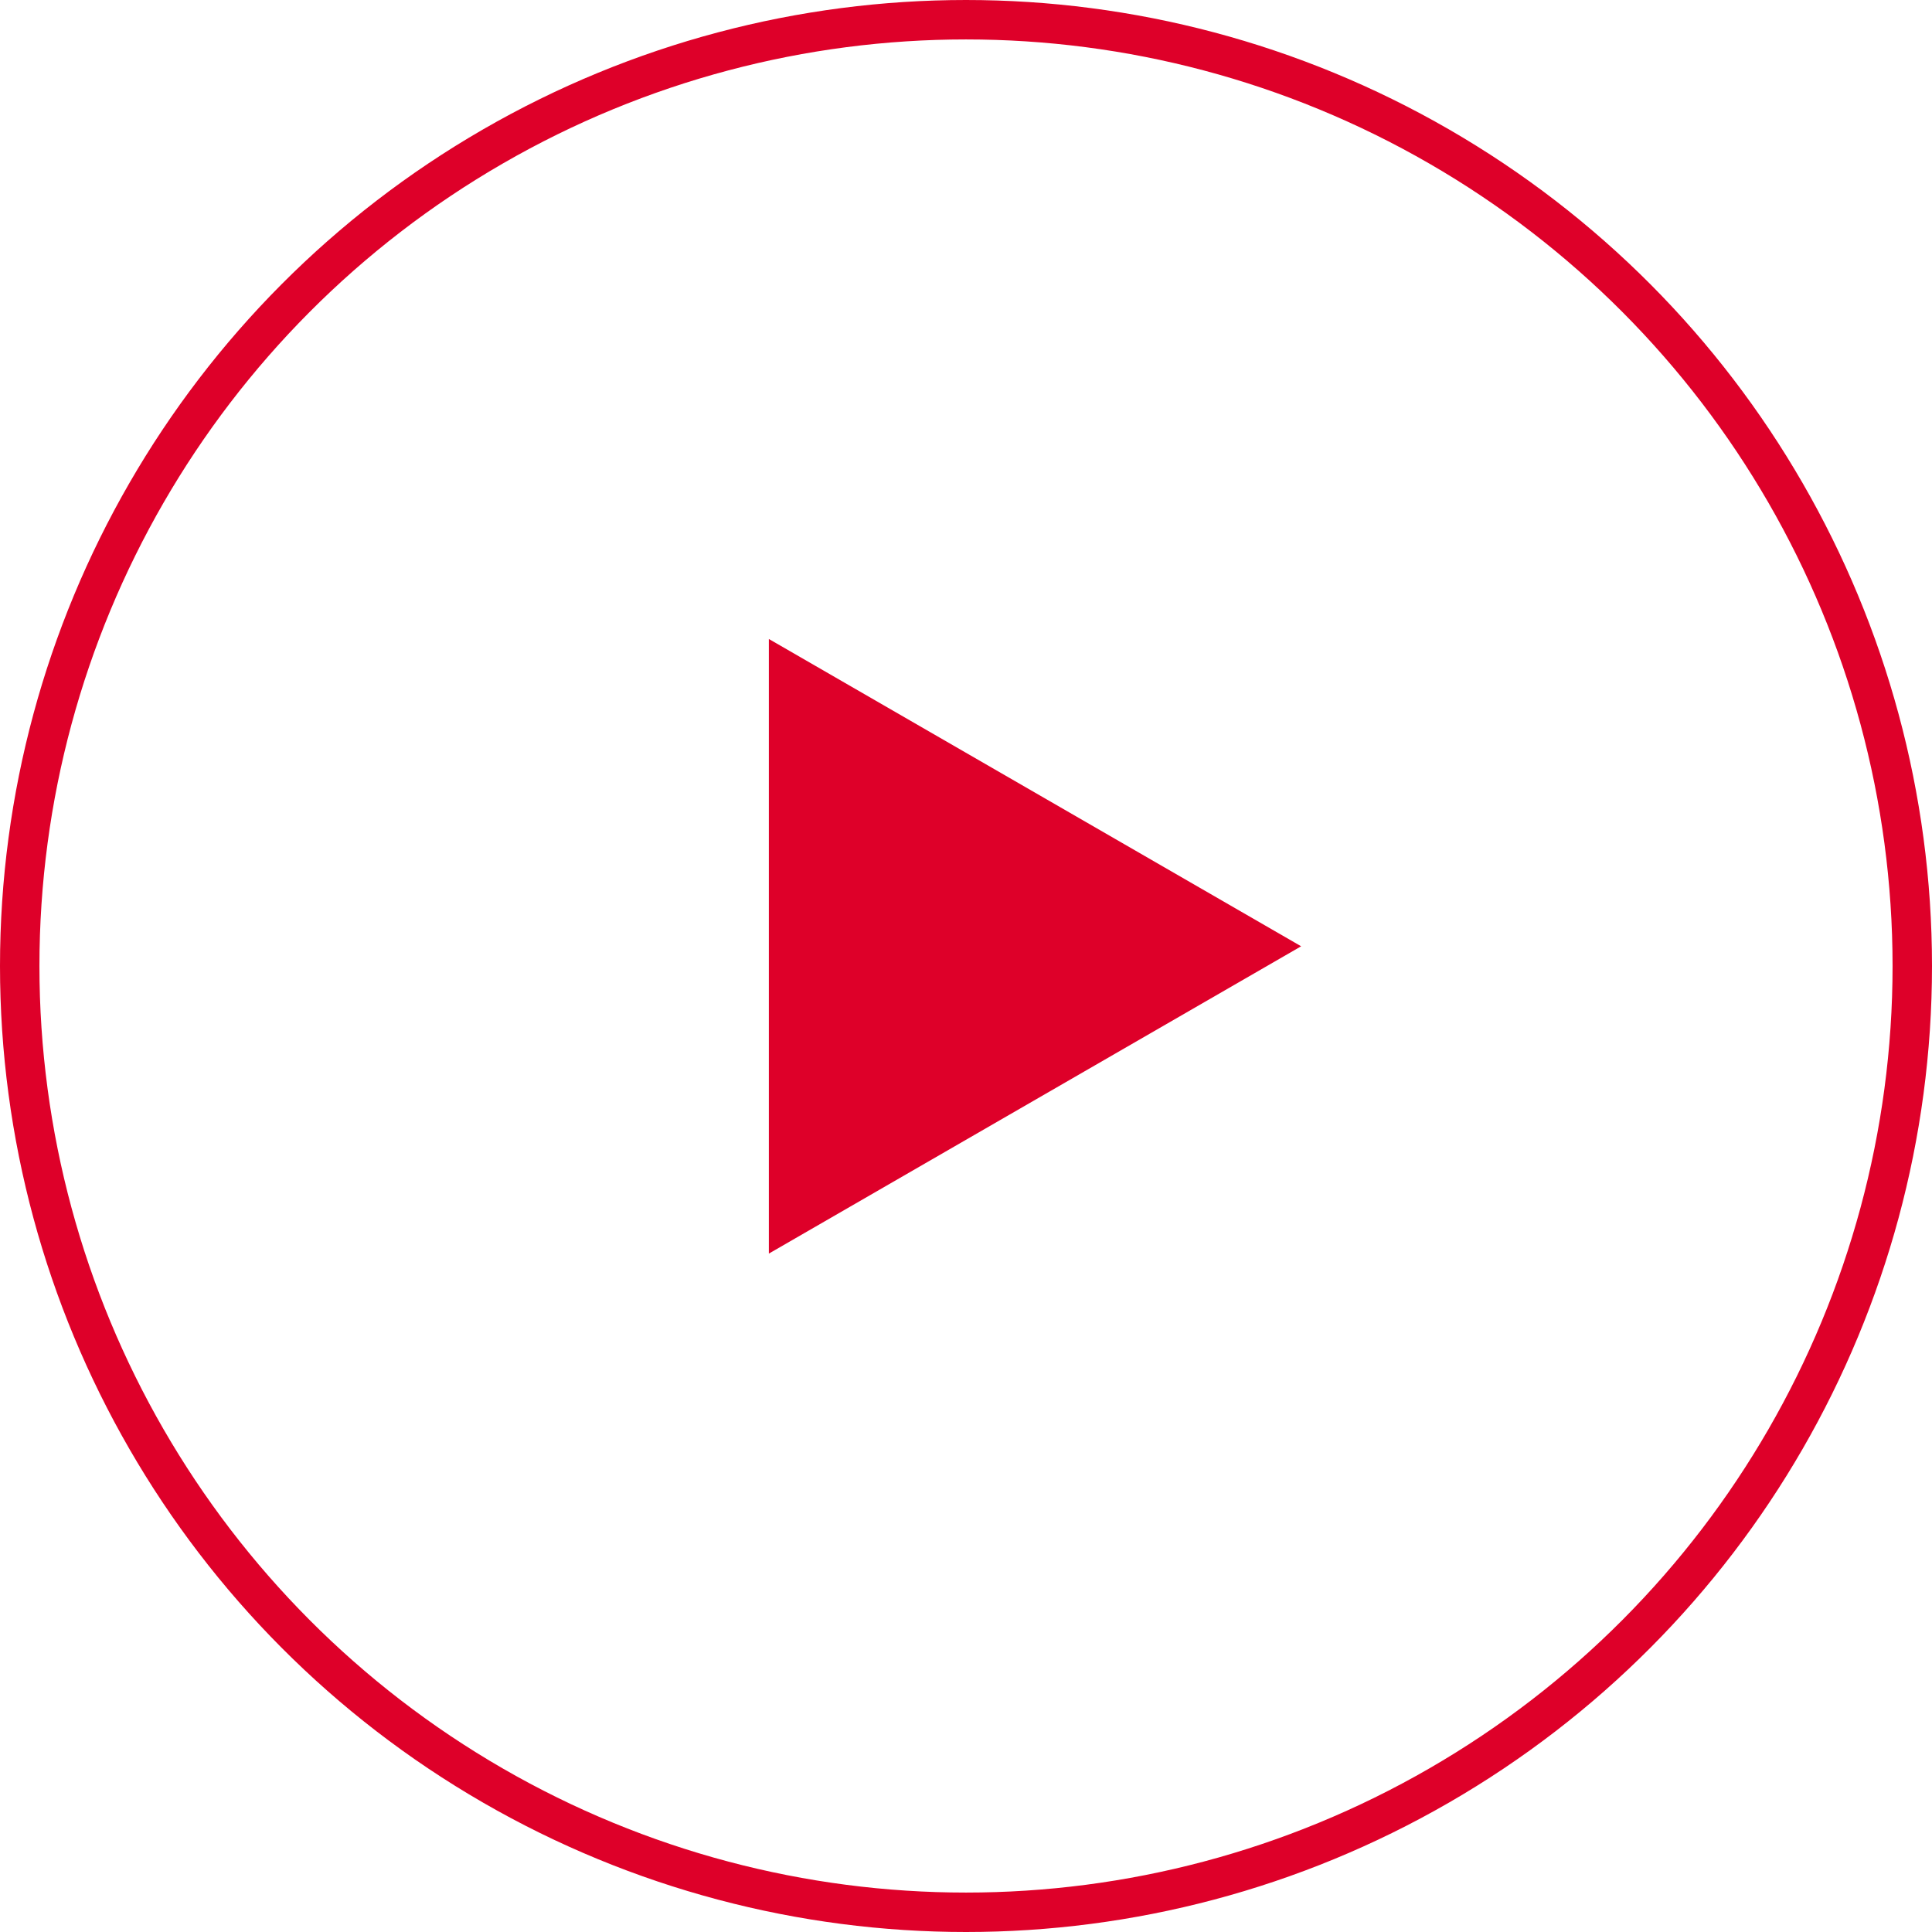 <?xml version="1.0" encoding="UTF-8"?> <svg xmlns="http://www.w3.org/2000/svg" width="49" height="49" viewBox="0 0 49 49" fill="none"> <circle cx="24.5" cy="24.5" r="24" stroke="#DE0029"></circle> <path d="M33 24L19.5 31.794L19.5 16.206L33 24Z" fill="#DE0029"></path> </svg> 